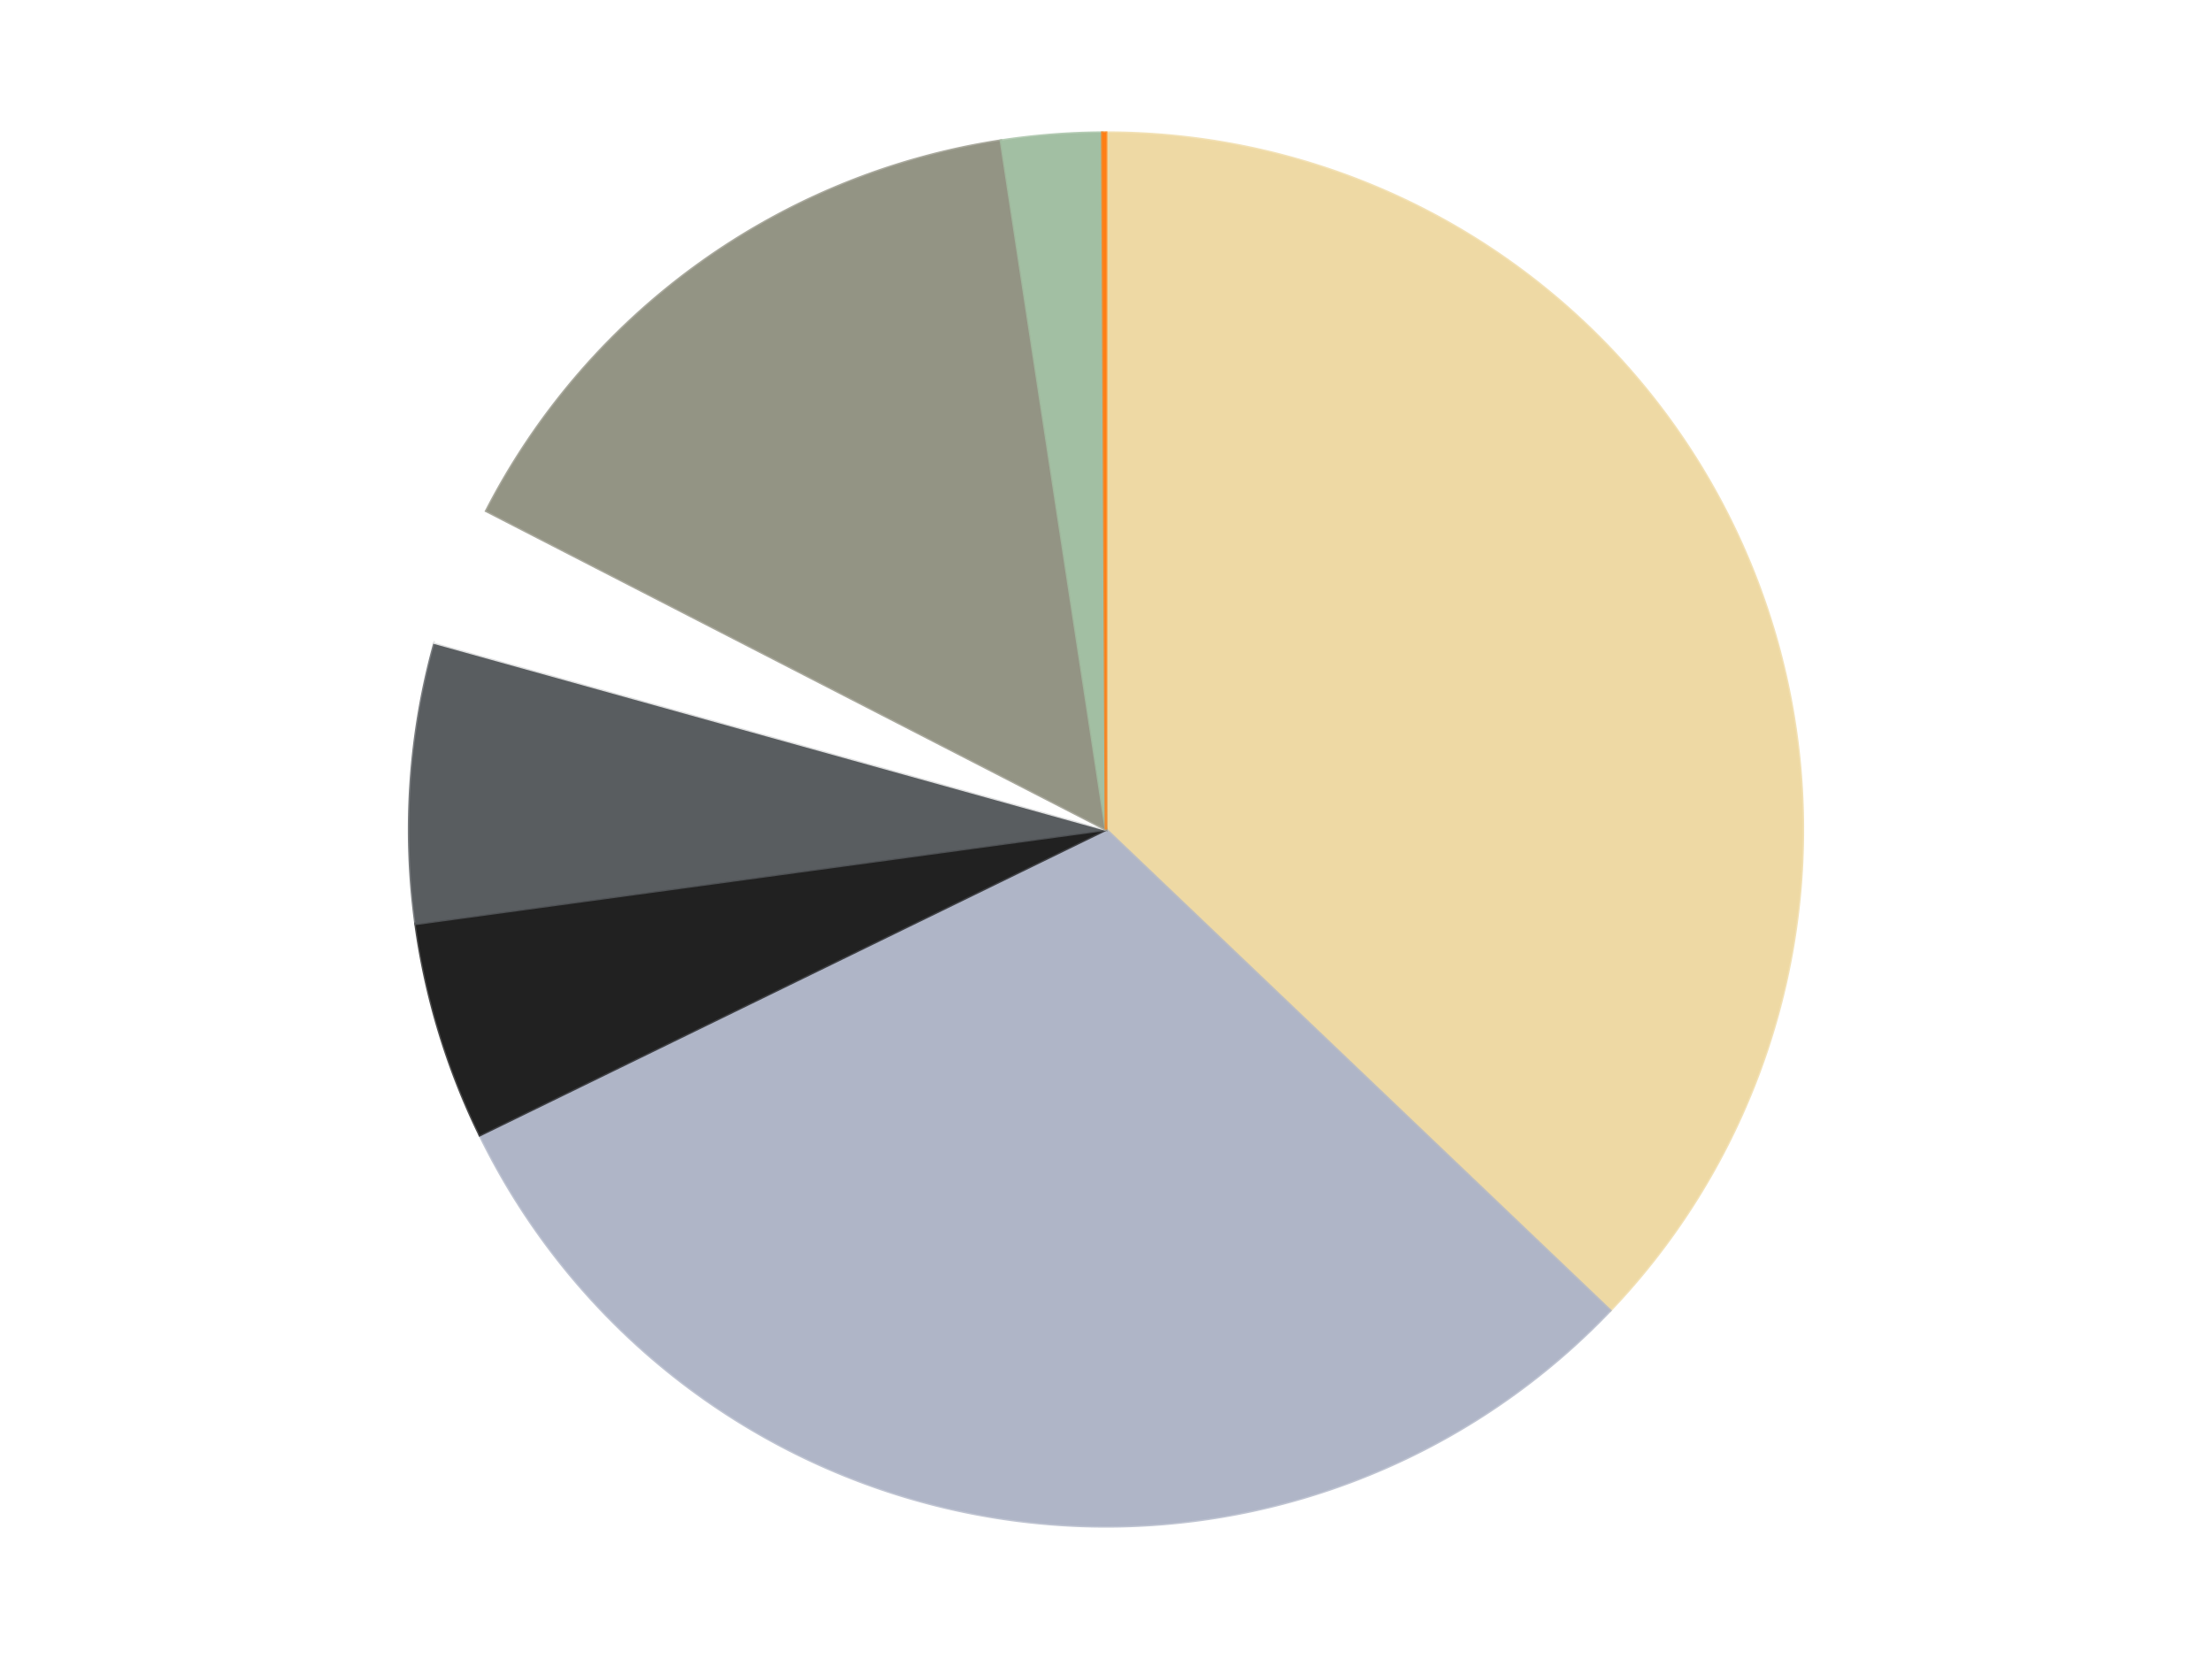 <?xml version='1.0' encoding='utf-8'?>
<svg xmlns="http://www.w3.org/2000/svg" xmlns:xlink="http://www.w3.org/1999/xlink" id="chart-b87f7417-45d2-4a21-a618-3cb777ab95d1" class="pygal-chart" viewBox="0 0 800 600"><!--Generated with pygal 3.0.4 (lxml) ©Kozea 2012-2016 on 2024-07-03--><!--http://pygal.org--><!--http://github.com/Kozea/pygal--><defs><style type="text/css">#chart-b87f7417-45d2-4a21-a618-3cb777ab95d1{-webkit-user-select:none;-webkit-font-smoothing:antialiased;font-family:Consolas,"Liberation Mono",Menlo,Courier,monospace}#chart-b87f7417-45d2-4a21-a618-3cb777ab95d1 .title{font-family:Consolas,"Liberation Mono",Menlo,Courier,monospace;font-size:16px}#chart-b87f7417-45d2-4a21-a618-3cb777ab95d1 .legends .legend text{font-family:Consolas,"Liberation Mono",Menlo,Courier,monospace;font-size:14px}#chart-b87f7417-45d2-4a21-a618-3cb777ab95d1 .axis text{font-family:Consolas,"Liberation Mono",Menlo,Courier,monospace;font-size:10px}#chart-b87f7417-45d2-4a21-a618-3cb777ab95d1 .axis text.major{font-family:Consolas,"Liberation Mono",Menlo,Courier,monospace;font-size:10px}#chart-b87f7417-45d2-4a21-a618-3cb777ab95d1 .text-overlay text.value{font-family:Consolas,"Liberation Mono",Menlo,Courier,monospace;font-size:16px}#chart-b87f7417-45d2-4a21-a618-3cb777ab95d1 .text-overlay text.label{font-family:Consolas,"Liberation Mono",Menlo,Courier,monospace;font-size:10px}#chart-b87f7417-45d2-4a21-a618-3cb777ab95d1 .tooltip{font-family:Consolas,"Liberation Mono",Menlo,Courier,monospace;font-size:14px}#chart-b87f7417-45d2-4a21-a618-3cb777ab95d1 text.no_data{font-family:Consolas,"Liberation Mono",Menlo,Courier,monospace;font-size:64px}
#chart-b87f7417-45d2-4a21-a618-3cb777ab95d1{background-color:transparent}#chart-b87f7417-45d2-4a21-a618-3cb777ab95d1 path,#chart-b87f7417-45d2-4a21-a618-3cb777ab95d1 line,#chart-b87f7417-45d2-4a21-a618-3cb777ab95d1 rect,#chart-b87f7417-45d2-4a21-a618-3cb777ab95d1 circle{-webkit-transition:150ms;-moz-transition:150ms;transition:150ms}#chart-b87f7417-45d2-4a21-a618-3cb777ab95d1 .graph &gt; .background{fill:transparent}#chart-b87f7417-45d2-4a21-a618-3cb777ab95d1 .plot &gt; .background{fill:transparent}#chart-b87f7417-45d2-4a21-a618-3cb777ab95d1 .graph{fill:rgba(0,0,0,.87)}#chart-b87f7417-45d2-4a21-a618-3cb777ab95d1 text.no_data{fill:rgba(0,0,0,1)}#chart-b87f7417-45d2-4a21-a618-3cb777ab95d1 .title{fill:rgba(0,0,0,1)}#chart-b87f7417-45d2-4a21-a618-3cb777ab95d1 .legends .legend text{fill:rgba(0,0,0,.87)}#chart-b87f7417-45d2-4a21-a618-3cb777ab95d1 .legends .legend:hover text{fill:rgba(0,0,0,1)}#chart-b87f7417-45d2-4a21-a618-3cb777ab95d1 .axis .line{stroke:rgba(0,0,0,1)}#chart-b87f7417-45d2-4a21-a618-3cb777ab95d1 .axis .guide.line{stroke:rgba(0,0,0,.54)}#chart-b87f7417-45d2-4a21-a618-3cb777ab95d1 .axis .major.line{stroke:rgba(0,0,0,.87)}#chart-b87f7417-45d2-4a21-a618-3cb777ab95d1 .axis text.major{fill:rgba(0,0,0,1)}#chart-b87f7417-45d2-4a21-a618-3cb777ab95d1 .axis.y .guides:hover .guide.line,#chart-b87f7417-45d2-4a21-a618-3cb777ab95d1 .line-graph .axis.x .guides:hover .guide.line,#chart-b87f7417-45d2-4a21-a618-3cb777ab95d1 .stackedline-graph .axis.x .guides:hover .guide.line,#chart-b87f7417-45d2-4a21-a618-3cb777ab95d1 .xy-graph .axis.x .guides:hover .guide.line{stroke:rgba(0,0,0,1)}#chart-b87f7417-45d2-4a21-a618-3cb777ab95d1 .axis .guides:hover text{fill:rgba(0,0,0,1)}#chart-b87f7417-45d2-4a21-a618-3cb777ab95d1 .reactive{fill-opacity:1.0;stroke-opacity:.8;stroke-width:1}#chart-b87f7417-45d2-4a21-a618-3cb777ab95d1 .ci{stroke:rgba(0,0,0,.87)}#chart-b87f7417-45d2-4a21-a618-3cb777ab95d1 .reactive.active,#chart-b87f7417-45d2-4a21-a618-3cb777ab95d1 .active .reactive{fill-opacity:0.6;stroke-opacity:.9;stroke-width:4}#chart-b87f7417-45d2-4a21-a618-3cb777ab95d1 .ci .reactive.active{stroke-width:1.5}#chart-b87f7417-45d2-4a21-a618-3cb777ab95d1 .series text{fill:rgba(0,0,0,1)}#chart-b87f7417-45d2-4a21-a618-3cb777ab95d1 .tooltip rect{fill:transparent;stroke:rgba(0,0,0,1);-webkit-transition:opacity 150ms;-moz-transition:opacity 150ms;transition:opacity 150ms}#chart-b87f7417-45d2-4a21-a618-3cb777ab95d1 .tooltip .label{fill:rgba(0,0,0,.87)}#chart-b87f7417-45d2-4a21-a618-3cb777ab95d1 .tooltip .label{fill:rgba(0,0,0,.87)}#chart-b87f7417-45d2-4a21-a618-3cb777ab95d1 .tooltip .legend{font-size:.8em;fill:rgba(0,0,0,.54)}#chart-b87f7417-45d2-4a21-a618-3cb777ab95d1 .tooltip .x_label{font-size:.6em;fill:rgba(0,0,0,1)}#chart-b87f7417-45d2-4a21-a618-3cb777ab95d1 .tooltip .xlink{font-size:.5em;text-decoration:underline}#chart-b87f7417-45d2-4a21-a618-3cb777ab95d1 .tooltip .value{font-size:1.5em}#chart-b87f7417-45d2-4a21-a618-3cb777ab95d1 .bound{font-size:.5em}#chart-b87f7417-45d2-4a21-a618-3cb777ab95d1 .max-value{font-size:.75em;fill:rgba(0,0,0,.54)}#chart-b87f7417-45d2-4a21-a618-3cb777ab95d1 .map-element{fill:transparent;stroke:rgba(0,0,0,.54) !important}#chart-b87f7417-45d2-4a21-a618-3cb777ab95d1 .map-element .reactive{fill-opacity:inherit;stroke-opacity:inherit}#chart-b87f7417-45d2-4a21-a618-3cb777ab95d1 .color-0,#chart-b87f7417-45d2-4a21-a618-3cb777ab95d1 .color-0 a:visited{stroke:#F44336;fill:#F44336}#chart-b87f7417-45d2-4a21-a618-3cb777ab95d1 .color-1,#chart-b87f7417-45d2-4a21-a618-3cb777ab95d1 .color-1 a:visited{stroke:#3F51B5;fill:#3F51B5}#chart-b87f7417-45d2-4a21-a618-3cb777ab95d1 .color-2,#chart-b87f7417-45d2-4a21-a618-3cb777ab95d1 .color-2 a:visited{stroke:#009688;fill:#009688}#chart-b87f7417-45d2-4a21-a618-3cb777ab95d1 .color-3,#chart-b87f7417-45d2-4a21-a618-3cb777ab95d1 .color-3 a:visited{stroke:#FFC107;fill:#FFC107}#chart-b87f7417-45d2-4a21-a618-3cb777ab95d1 .color-4,#chart-b87f7417-45d2-4a21-a618-3cb777ab95d1 .color-4 a:visited{stroke:#FF5722;fill:#FF5722}#chart-b87f7417-45d2-4a21-a618-3cb777ab95d1 .color-5,#chart-b87f7417-45d2-4a21-a618-3cb777ab95d1 .color-5 a:visited{stroke:#9C27B0;fill:#9C27B0}#chart-b87f7417-45d2-4a21-a618-3cb777ab95d1 .color-6,#chart-b87f7417-45d2-4a21-a618-3cb777ab95d1 .color-6 a:visited{stroke:#03A9F4;fill:#03A9F4}#chart-b87f7417-45d2-4a21-a618-3cb777ab95d1 .color-7,#chart-b87f7417-45d2-4a21-a618-3cb777ab95d1 .color-7 a:visited{stroke:#8BC34A;fill:#8BC34A}#chart-b87f7417-45d2-4a21-a618-3cb777ab95d1 .text-overlay .color-0 text{fill:black}#chart-b87f7417-45d2-4a21-a618-3cb777ab95d1 .text-overlay .color-1 text{fill:black}#chart-b87f7417-45d2-4a21-a618-3cb777ab95d1 .text-overlay .color-2 text{fill:black}#chart-b87f7417-45d2-4a21-a618-3cb777ab95d1 .text-overlay .color-3 text{fill:black}#chart-b87f7417-45d2-4a21-a618-3cb777ab95d1 .text-overlay .color-4 text{fill:black}#chart-b87f7417-45d2-4a21-a618-3cb777ab95d1 .text-overlay .color-5 text{fill:black}#chart-b87f7417-45d2-4a21-a618-3cb777ab95d1 .text-overlay .color-6 text{fill:black}#chart-b87f7417-45d2-4a21-a618-3cb777ab95d1 .text-overlay .color-7 text{fill:black}
#chart-b87f7417-45d2-4a21-a618-3cb777ab95d1 text.no_data{text-anchor:middle}#chart-b87f7417-45d2-4a21-a618-3cb777ab95d1 .guide.line{fill:none}#chart-b87f7417-45d2-4a21-a618-3cb777ab95d1 .centered{text-anchor:middle}#chart-b87f7417-45d2-4a21-a618-3cb777ab95d1 .title{text-anchor:middle}#chart-b87f7417-45d2-4a21-a618-3cb777ab95d1 .legends .legend text{fill-opacity:1}#chart-b87f7417-45d2-4a21-a618-3cb777ab95d1 .axis.x text{text-anchor:middle}#chart-b87f7417-45d2-4a21-a618-3cb777ab95d1 .axis.x:not(.web) text[transform]{text-anchor:start}#chart-b87f7417-45d2-4a21-a618-3cb777ab95d1 .axis.x:not(.web) text[transform].backwards{text-anchor:end}#chart-b87f7417-45d2-4a21-a618-3cb777ab95d1 .axis.y text{text-anchor:end}#chart-b87f7417-45d2-4a21-a618-3cb777ab95d1 .axis.y text[transform].backwards{text-anchor:start}#chart-b87f7417-45d2-4a21-a618-3cb777ab95d1 .axis.y2 text{text-anchor:start}#chart-b87f7417-45d2-4a21-a618-3cb777ab95d1 .axis.y2 text[transform].backwards{text-anchor:end}#chart-b87f7417-45d2-4a21-a618-3cb777ab95d1 .axis .guide.line{stroke-dasharray:4,4;stroke:black}#chart-b87f7417-45d2-4a21-a618-3cb777ab95d1 .axis .major.guide.line{stroke-dasharray:6,6;stroke:black}#chart-b87f7417-45d2-4a21-a618-3cb777ab95d1 .horizontal .axis.y .guide.line,#chart-b87f7417-45d2-4a21-a618-3cb777ab95d1 .horizontal .axis.y2 .guide.line,#chart-b87f7417-45d2-4a21-a618-3cb777ab95d1 .vertical .axis.x .guide.line{opacity:0}#chart-b87f7417-45d2-4a21-a618-3cb777ab95d1 .horizontal .axis.always_show .guide.line,#chart-b87f7417-45d2-4a21-a618-3cb777ab95d1 .vertical .axis.always_show .guide.line{opacity:1 !important}#chart-b87f7417-45d2-4a21-a618-3cb777ab95d1 .axis.y .guides:hover .guide.line,#chart-b87f7417-45d2-4a21-a618-3cb777ab95d1 .axis.y2 .guides:hover .guide.line,#chart-b87f7417-45d2-4a21-a618-3cb777ab95d1 .axis.x .guides:hover .guide.line{opacity:1}#chart-b87f7417-45d2-4a21-a618-3cb777ab95d1 .axis .guides:hover text{opacity:1}#chart-b87f7417-45d2-4a21-a618-3cb777ab95d1 .nofill{fill:none}#chart-b87f7417-45d2-4a21-a618-3cb777ab95d1 .subtle-fill{fill-opacity:.2}#chart-b87f7417-45d2-4a21-a618-3cb777ab95d1 .dot{stroke-width:1px;fill-opacity:1;stroke-opacity:1}#chart-b87f7417-45d2-4a21-a618-3cb777ab95d1 .dot.active{stroke-width:5px}#chart-b87f7417-45d2-4a21-a618-3cb777ab95d1 .dot.negative{fill:transparent}#chart-b87f7417-45d2-4a21-a618-3cb777ab95d1 text,#chart-b87f7417-45d2-4a21-a618-3cb777ab95d1 tspan{stroke:none !important}#chart-b87f7417-45d2-4a21-a618-3cb777ab95d1 .series text.active{opacity:1}#chart-b87f7417-45d2-4a21-a618-3cb777ab95d1 .tooltip rect{fill-opacity:.95;stroke-width:.5}#chart-b87f7417-45d2-4a21-a618-3cb777ab95d1 .tooltip text{fill-opacity:1}#chart-b87f7417-45d2-4a21-a618-3cb777ab95d1 .showable{visibility:hidden}#chart-b87f7417-45d2-4a21-a618-3cb777ab95d1 .showable.shown{visibility:visible}#chart-b87f7417-45d2-4a21-a618-3cb777ab95d1 .gauge-background{fill:rgba(229,229,229,1);stroke:none}#chart-b87f7417-45d2-4a21-a618-3cb777ab95d1 .bg-lines{stroke:transparent;stroke-width:2px}</style><script type="text/javascript">window.pygal = window.pygal || {};window.pygal.config = window.pygal.config || {};window.pygal.config['b87f7417-45d2-4a21-a618-3cb777ab95d1'] = {"allow_interruptions": false, "box_mode": "extremes", "classes": ["pygal-chart"], "css": ["file://style.css", "file://graph.css"], "defs": [], "disable_xml_declaration": false, "dots_size": 2.5, "dynamic_print_values": false, "explicit_size": false, "fill": false, "force_uri_protocol": "https", "formatter": null, "half_pie": false, "height": 600, "include_x_axis": false, "inner_radius": 0, "interpolate": null, "interpolation_parameters": {}, "interpolation_precision": 250, "inverse_y_axis": false, "js": ["//kozea.github.io/pygal.js/2.0.x/pygal-tooltips.min.js"], "legend_at_bottom": false, "legend_at_bottom_columns": null, "legend_box_size": 12, "logarithmic": false, "margin": 20, "margin_bottom": null, "margin_left": null, "margin_right": null, "margin_top": null, "max_scale": 16, "min_scale": 4, "missing_value_fill_truncation": "x", "no_data_text": "No data", "no_prefix": false, "order_min": null, "pretty_print": false, "print_labels": false, "print_values": false, "print_values_position": "center", "print_zeroes": true, "range": null, "rounded_bars": null, "secondary_range": null, "show_dots": true, "show_legend": false, "show_minor_x_labels": true, "show_minor_y_labels": true, "show_only_major_dots": false, "show_x_guides": false, "show_x_labels": true, "show_y_guides": true, "show_y_labels": true, "spacing": 10, "stack_from_top": false, "strict": false, "stroke": true, "stroke_style": null, "style": {"background": "transparent", "ci_colors": [], "colors": ["#F44336", "#3F51B5", "#009688", "#FFC107", "#FF5722", "#9C27B0", "#03A9F4", "#8BC34A", "#FF9800", "#E91E63", "#2196F3", "#4CAF50", "#FFEB3B", "#673AB7", "#00BCD4", "#CDDC39", "#9E9E9E", "#607D8B"], "dot_opacity": "1", "font_family": "Consolas, \"Liberation Mono\", Menlo, Courier, monospace", "foreground": "rgba(0, 0, 0, .87)", "foreground_strong": "rgba(0, 0, 0, 1)", "foreground_subtle": "rgba(0, 0, 0, .54)", "guide_stroke_color": "black", "guide_stroke_dasharray": "4,4", "label_font_family": "Consolas, \"Liberation Mono\", Menlo, Courier, monospace", "label_font_size": 10, "legend_font_family": "Consolas, \"Liberation Mono\", Menlo, Courier, monospace", "legend_font_size": 14, "major_guide_stroke_color": "black", "major_guide_stroke_dasharray": "6,6", "major_label_font_family": "Consolas, \"Liberation Mono\", Menlo, Courier, monospace", "major_label_font_size": 10, "no_data_font_family": "Consolas, \"Liberation Mono\", Menlo, Courier, monospace", "no_data_font_size": 64, "opacity": "1.0", "opacity_hover": "0.6", "plot_background": "transparent", "stroke_opacity": ".8", "stroke_opacity_hover": ".9", "stroke_width": "1", "stroke_width_hover": "4", "title_font_family": "Consolas, \"Liberation Mono\", Menlo, Courier, monospace", "title_font_size": 16, "tooltip_font_family": "Consolas, \"Liberation Mono\", Menlo, Courier, monospace", "tooltip_font_size": 14, "transition": "150ms", "value_background": "rgba(229, 229, 229, 1)", "value_colors": [], "value_font_family": "Consolas, \"Liberation Mono\", Menlo, Courier, monospace", "value_font_size": 16, "value_label_font_family": "Consolas, \"Liberation Mono\", Menlo, Courier, monospace", "value_label_font_size": 10}, "title": null, "tooltip_border_radius": 0, "tooltip_fancy_mode": true, "truncate_label": null, "truncate_legend": null, "width": 800, "x_label_rotation": 0, "x_labels": null, "x_labels_major": null, "x_labels_major_count": null, "x_labels_major_every": null, "x_title": null, "xrange": null, "y_label_rotation": 0, "y_labels": null, "y_labels_major": null, "y_labels_major_count": null, "y_labels_major_every": null, "y_title": null, "zero": 0, "legends": ["Tan", "Light Bluish Gray", "Black", "Dark Bluish Gray", "White", "Trans-Black", "Sand Green", "Orange"]}</script><script type="text/javascript" xlink:href="https://kozea.github.io/pygal.js/2.0.x/pygal-tooltips.min.js"/></defs><title>Pygal</title><g class="graph pie-graph vertical"><rect x="0" y="0" width="800" height="600" class="background"/><g transform="translate(20, 20)" class="plot"><rect x="0" y="0" width="760" height="560" class="background"/><g class="series serie-0 color-0"><g class="slices"><g class="slice" style="fill: #EED9A4; stroke: #EED9A4"><path d="M380 28 A252 252 0 0 1 562.326 453.958 L380 280 A0 0 0 0 0 380 280 z" class="slice reactive tooltip-trigger"/><desc class="value">447</desc><desc class="x centered">495.8346404940805</desc><desc class="y centered">230.41838988488644</desc></g></g></g><g class="series serie-1 color-1"><g class="slices"><g class="slice" style="fill: #AFB5C7; stroke: #AFB5C7"><path d="M562.326 453.958 A252 252 0 0 1 153.53 390.522 L380 280 A0 0 0 0 0 380 280 z" class="slice reactive tooltip-trigger"/><desc class="value">369</desc><desc class="x centered">360.6790217158884</desc><desc class="y centered">404.5098381580544</desc></g></g></g><g class="series serie-2 color-2"><g class="slices"><g class="slice" style="fill: #212121; stroke: #212121"><path d="M153.53 390.522 A252 252 0 0 1 130.316 314.087 L380 280 A0 0 0 0 0 380 280 z" class="slice reactive tooltip-trigger"/><desc class="value">61</desc><desc class="x centered">259.43745377070485</desc><desc class="y centered">316.6151942055354</desc></g></g></g><g class="series serie-3 color-3"><g class="slices"><g class="slice" style="fill: #595D60; stroke: #595D60"><path d="M130.316 314.087 A252 252 0 0 1 137.222 212.452 L380 280 A0 0 0 0 0 380 280 z" class="slice reactive tooltip-trigger"/><desc class="value">78</desc><desc class="x centered">254.28984608632828</desc><desc class="y centered">271.45850112679454</desc></g></g></g><g class="series serie-4 color-4"><g class="slices"><g class="slice" style="fill: #FFFFFF; stroke: #FFFFFF"><path d="M137.222 212.452 A252 252 0 0 1 155.886 164.775 L380 280 A0 0 0 0 0 380 280 z" class="slice reactive tooltip-trigger"/><desc class="value">39</desc><desc class="x centered">262.6699141562525</desc><desc class="y centered">234.06906319375975</desc></g></g></g><g class="series serie-5 color-5"><g class="slices"><g class="slice" style="fill: #939484; stroke: #939484"><path d="M155.886 164.775 A252 252 0 0 1 342.008 30.88 L380 280 A0 0 0 0 0 380 280 z" class="slice reactive tooltip-trigger"/><desc class="value">181</desc><desc class="x centered">306.41864017520027</desc><desc class="y centered">177.71713982131052</desc></g></g></g><g class="series serie-6 color-6"><g class="slices"><g class="slice" style="fill: #A2BFA3; stroke: #A2BFA3"><path d="M342.008 30.88 A252 252 0 0 1 378.685 28.003 L380 280 A0 0 0 0 0 380 280 z" class="slice reactive tooltip-trigger"/><desc class="value">28</desc><desc class="x centered">370.1469300576492</desc><desc class="y centered">154.38584071566157</desc></g></g></g><g class="series serie-7 color-7"><g class="slices"><g class="slice" style="fill: #FF7E14; stroke: #FF7E14"><path d="M378.685 28.003 A252 252 0 0 1 380 28 L380 280 A0 0 0 0 0 380 280 z" class="slice reactive tooltip-trigger"/><desc class="value">1</desc><desc class="x centered">379.6712290488562</desc><desc class="y centered">154.00042893064403</desc></g></g></g></g><g class="titles"/><g transform="translate(20, 20)" class="plot overlay"><g class="series serie-0 color-0"/><g class="series serie-1 color-1"/><g class="series serie-2 color-2"/><g class="series serie-3 color-3"/><g class="series serie-4 color-4"/><g class="series serie-5 color-5"/><g class="series serie-6 color-6"/><g class="series serie-7 color-7"/></g><g transform="translate(20, 20)" class="plot text-overlay"><g class="series serie-0 color-0"/><g class="series serie-1 color-1"/><g class="series serie-2 color-2"/><g class="series serie-3 color-3"/><g class="series serie-4 color-4"/><g class="series serie-5 color-5"/><g class="series serie-6 color-6"/><g class="series serie-7 color-7"/></g><g transform="translate(20, 20)" class="plot tooltip-overlay"><g transform="translate(0 0)" style="opacity: 0" class="tooltip"><rect rx="0" ry="0" width="0" height="0" class="tooltip-box"/><g class="text"/></g></g></g></svg>